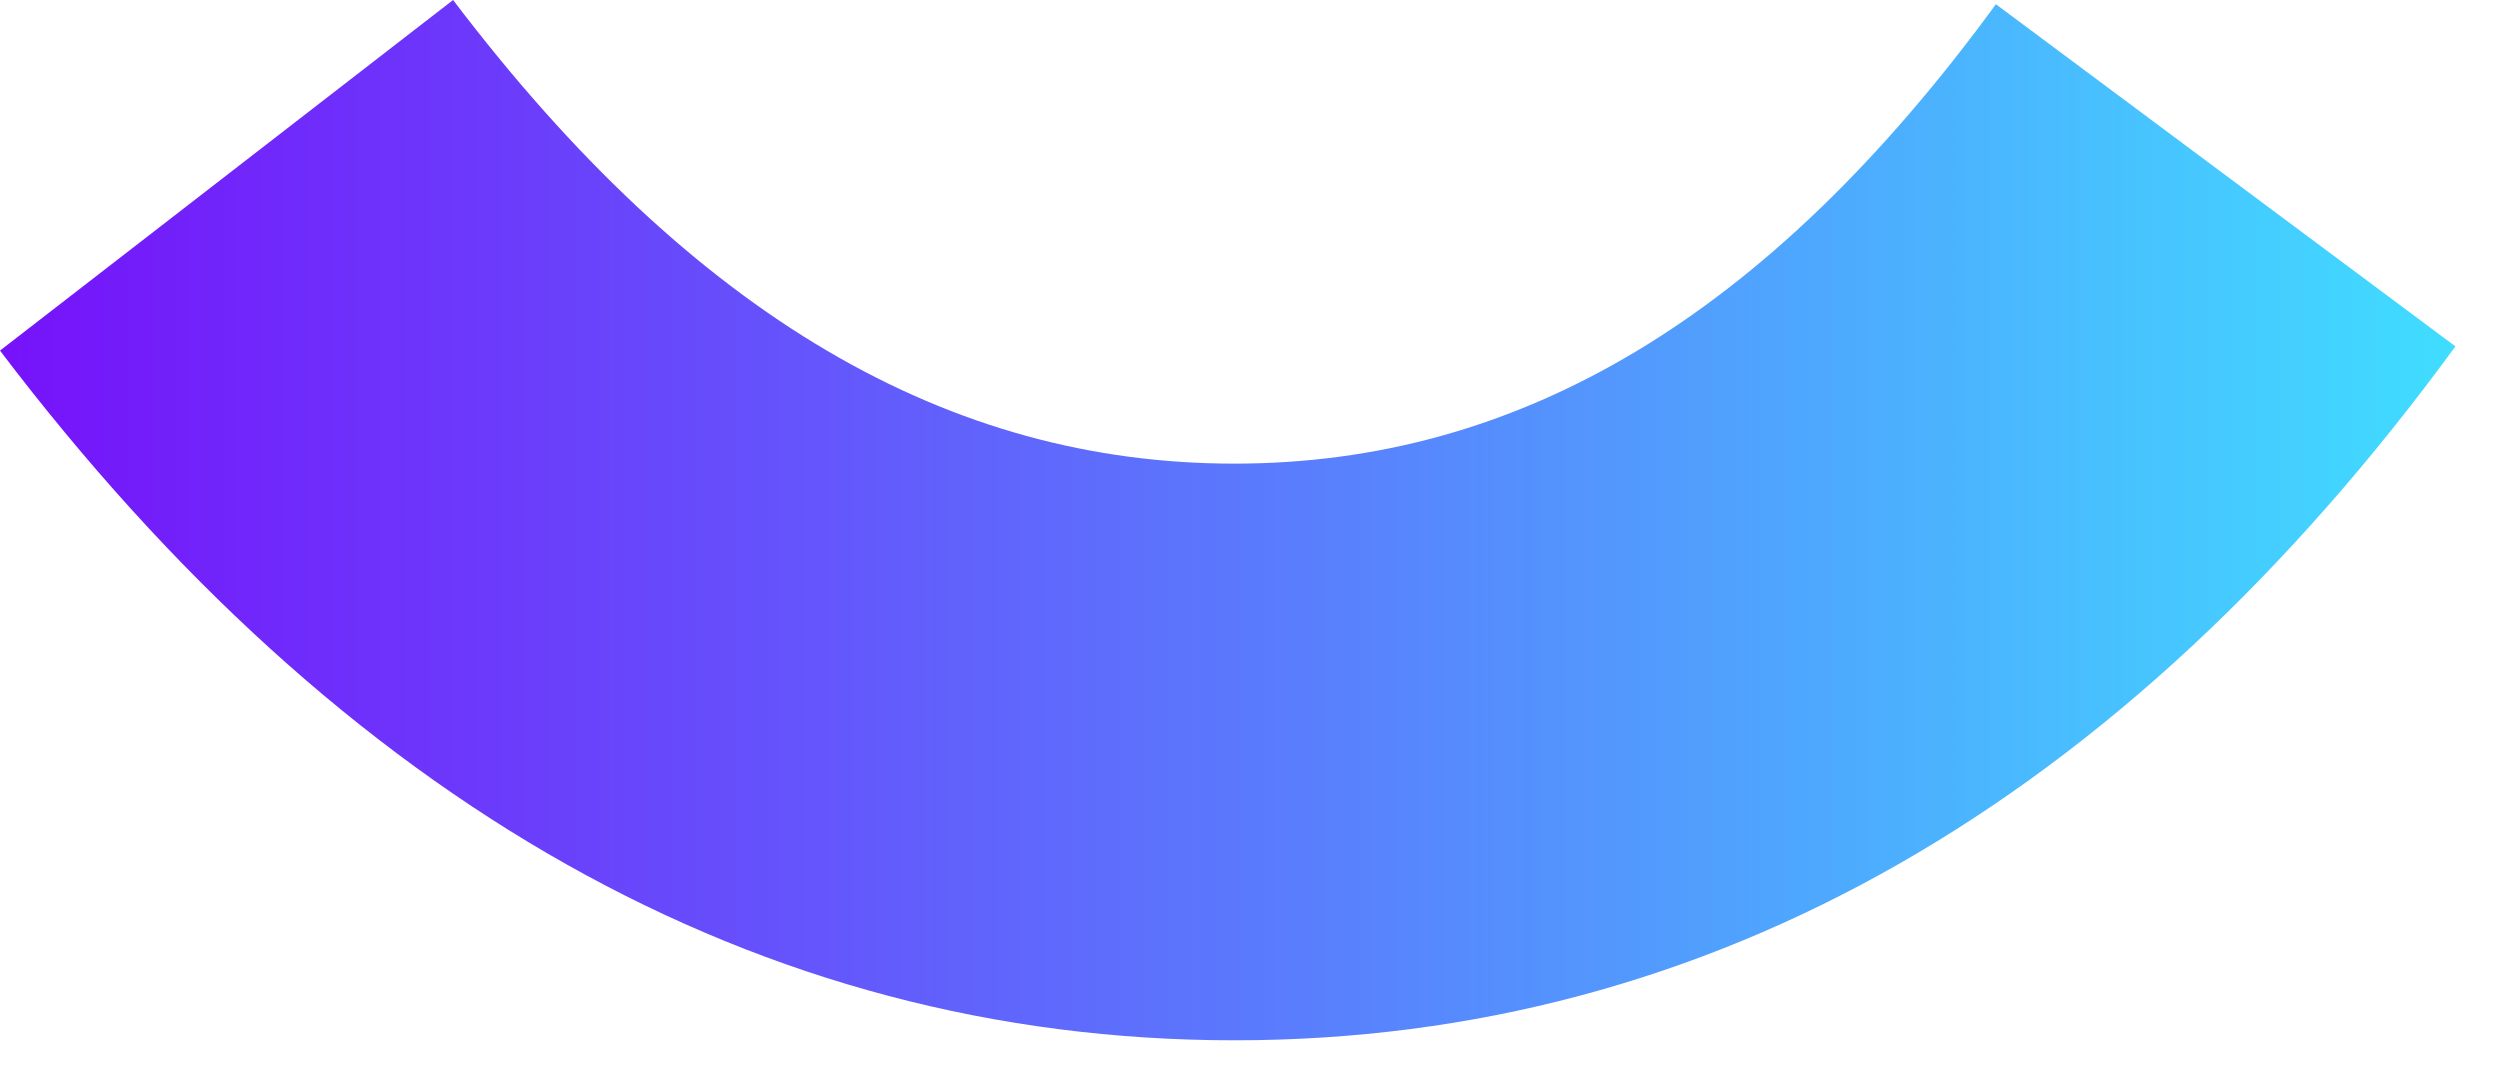 <?xml version="1.0" encoding="utf-8"?>
<svg xmlns="http://www.w3.org/2000/svg" fill="none" height="100%" overflow="visible" preserveAspectRatio="none" style="display: block;" viewBox="0 0 42 18" width="100%">
<path d="M0 5.89L7.612 0C11.656 5.331 15.953 7.789 20.736 7.789C25.493 7.789 29.669 5.36 33.531 0.071L41.251 5.819C35.679 13.447 28.754 17.477 20.736 17.477C12.743 17.477 5.751 13.472 0 5.89Z" fill="url(#paint0_linear_0_1161)" id="Vector"/>
<defs>
<linearGradient gradientUnits="userSpaceOnUse" id="paint0_linear_0_1161" x1="0" x2="41.251" y1="20.624" y2="20.624">
<stop stop-color="#7612FA"/>
<stop offset="1" stop-color="#40DDFF"/>
</linearGradient>
</defs>
</svg>